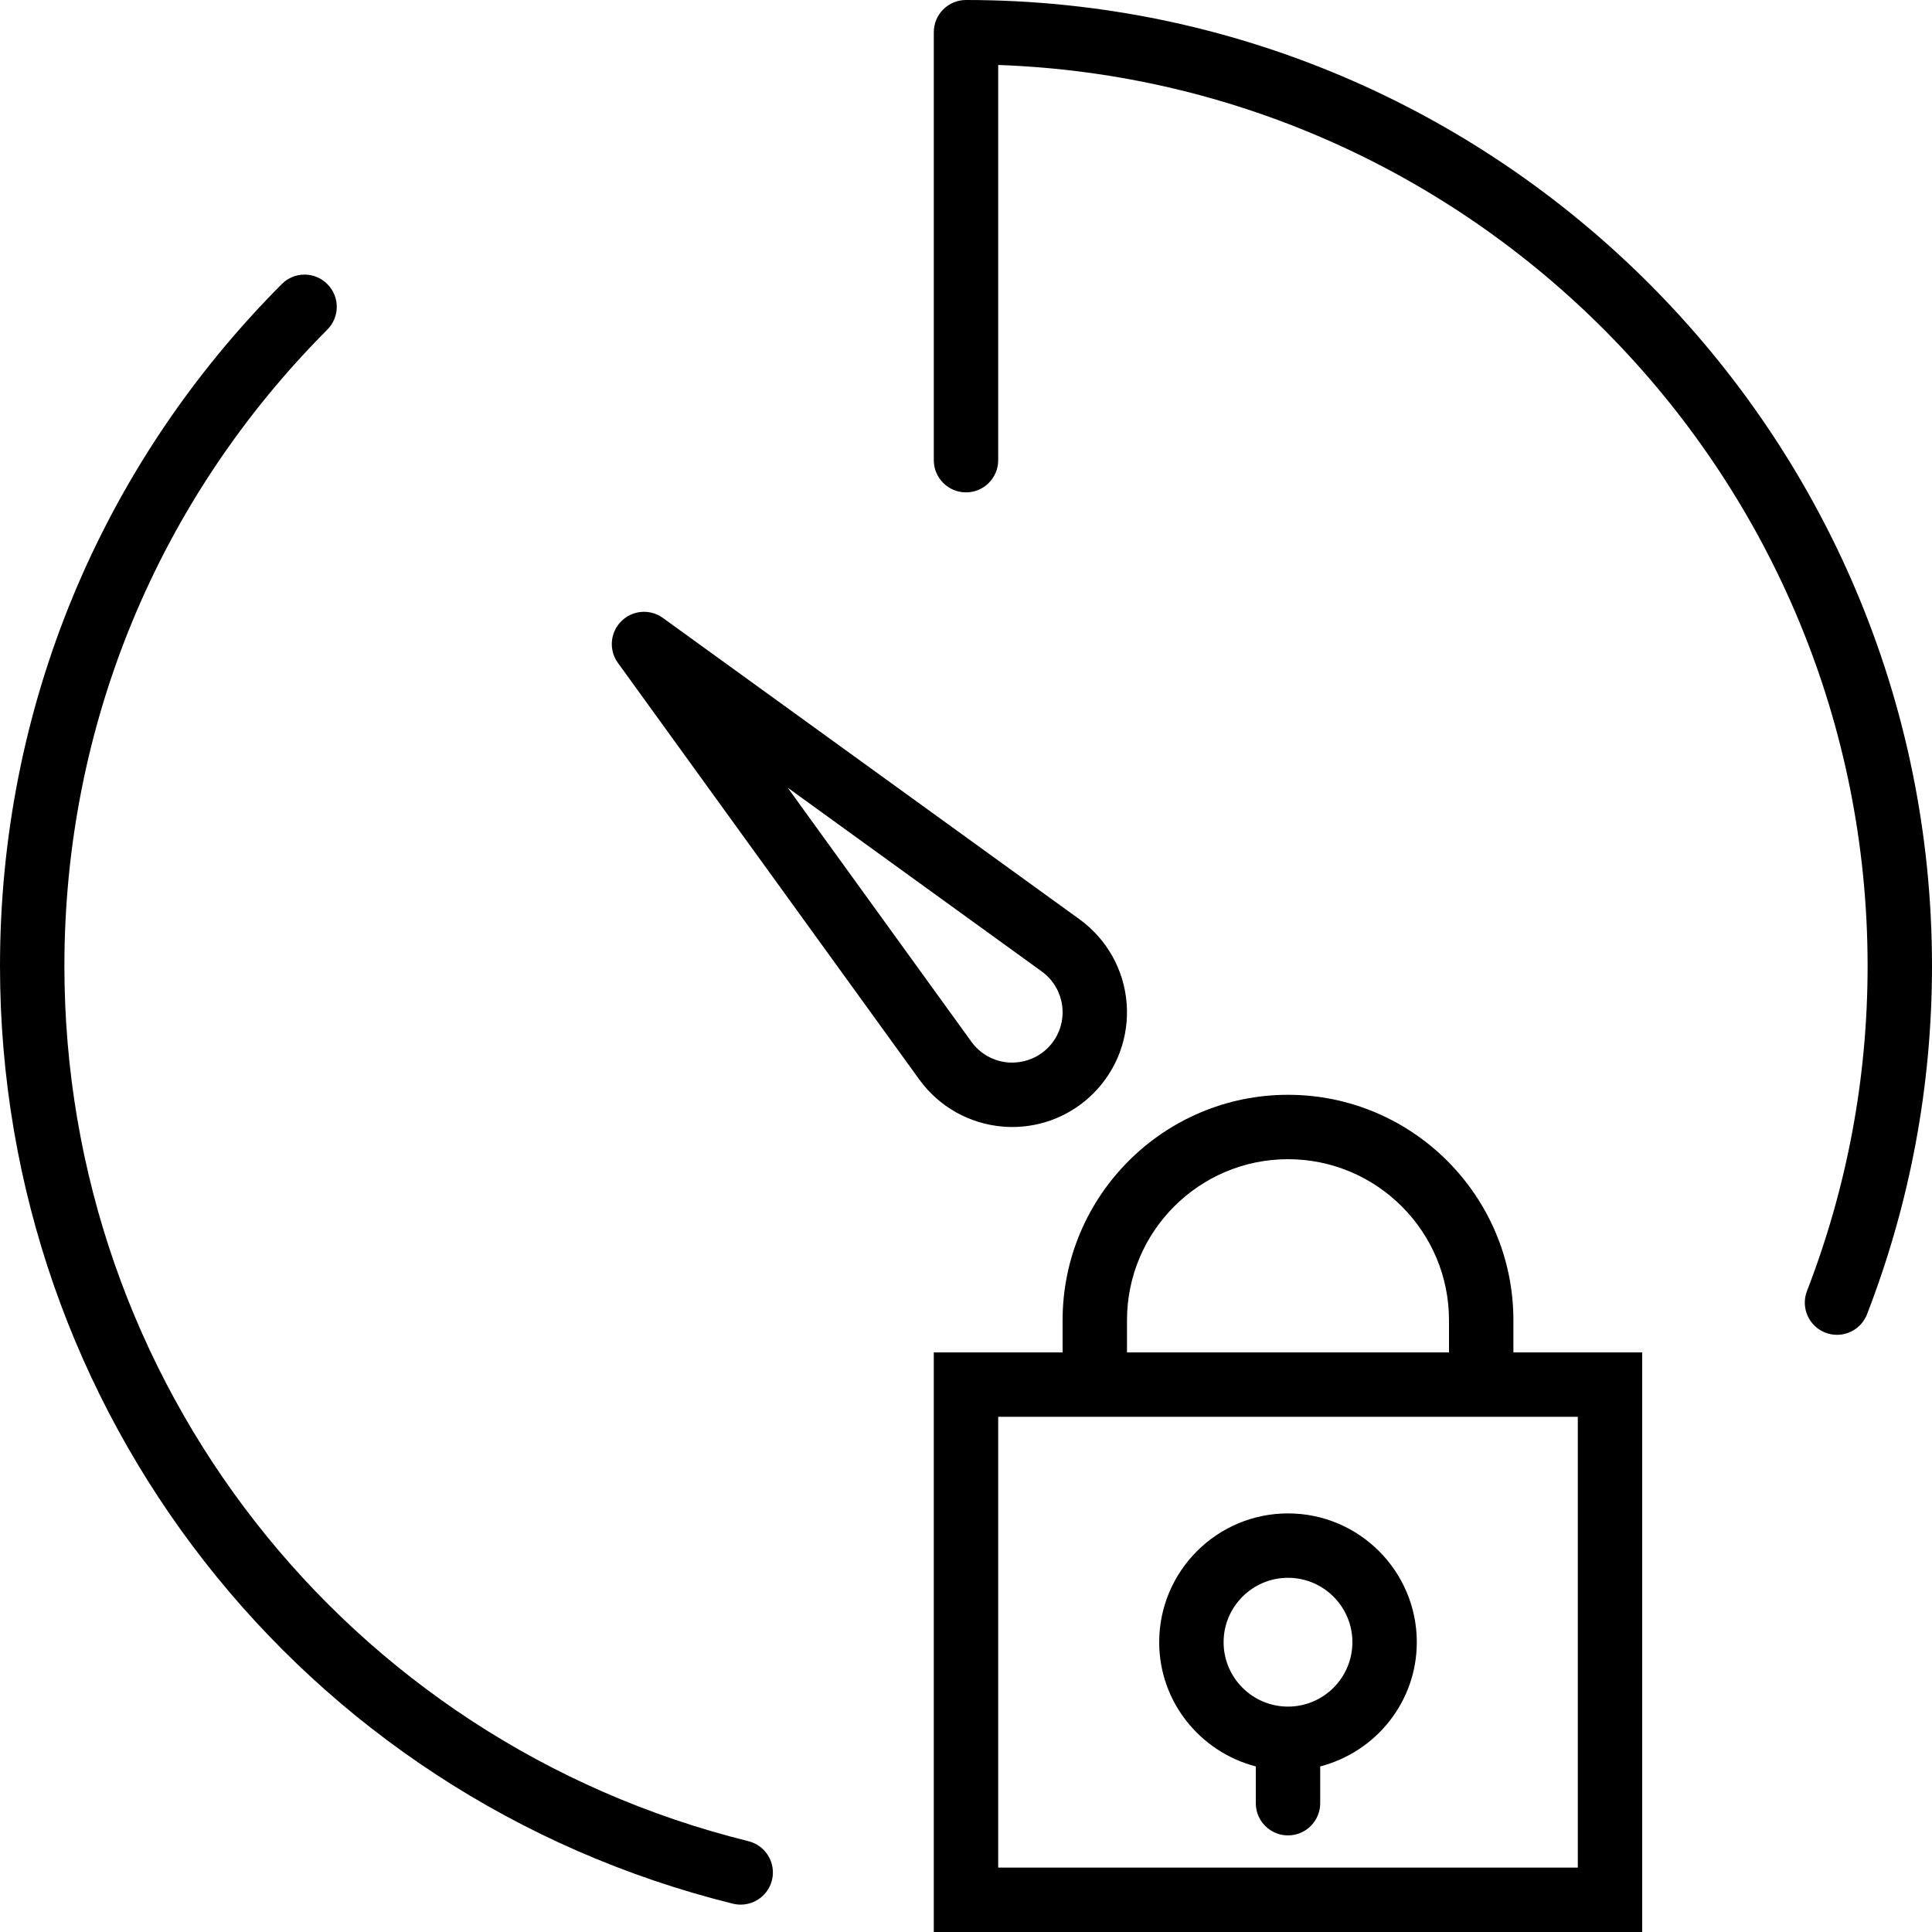 <?xml version="1.0" encoding="iso-8859-1"?>
<!-- Generator: Adobe Illustrator 18.0.0, SVG Export Plug-In . SVG Version: 6.00 Build 0)  -->
<!DOCTYPE svg PUBLIC "-//W3C//DTD SVG 1.1//EN" "http://www.w3.org/Graphics/SVG/1.1/DTD/svg11.dtd">
<svg version="1.1" id="Capa_1" xmlns="http://www.w3.org/2000/svg" xmlns:xlink="http://www.w3.org/1999/xlink" x="0px" y="0px"
	 viewBox="0 0 60 60" style="enable-background:new 0 0 60 60;" xml:space="preserve">
<g>
	<path d="M47,41c0-3.859-3.14-7-7-7s-7,3.141-7,7v1h-4v18h22V42h-4V41z M35,41c0-2.757,2.243-5,5-5s5,2.243,5,5v1H35V41z M49,44v14
		H31V44h2h14H49z"/>
	<path d="M39,54.858V56c0,0.553,0.448,1,1,1s1-0.447,1-1v-1.142c1.72-0.447,3-1.999,3-3.858c0-2.206-1.794-4-4-4s-4,1.794-4,4
		C36,52.859,37.28,54.411,39,54.858z M40,49c1.103,0,2,0.897,2,2s-0.897,2-2,2s-2-0.897-2-2S38.897,49,40,49z"/>
	<path d="M31.158,34.989C31.252,34.996,31.345,35,31.438,35c0.941,0,1.847-0.372,2.518-1.044c0.738-0.737,1.114-1.757,1.033-2.798
		c-0.082-1.04-0.612-1.989-1.459-2.605l-12.944-9.363c-0.398-0.288-0.946-0.244-1.293,0.104c-0.347,0.348-0.391,0.896-0.103,1.293
		l9.365,12.946C29.168,34.377,30.118,34.907,31.158,34.989z M24.461,24.461l7.895,5.711c0.371,0.27,0.604,0.686,0.639,1.143
		c0.036,0.456-0.129,0.903-0.453,1.228c-0.324,0.323-0.769,0.484-1.228,0.453c-0.457-0.036-0.873-0.269-1.141-0.637L24.461,24.461z"
		/>
	<path d="M30,0c-0.552,0-1,0.447-1,1v13.291c0,0.553,0.448,1,1,1s1-0.447,1-1V2.018C45.978,2.546,58,14.896,58,30
		c0,3.468-0.633,6.863-1.883,10.094c-0.199,0.515,0.057,1.094,0.572,1.293c0.119,0.046,0.241,0.067,0.361,0.067
		c0.401,0,0.779-0.243,0.933-0.64C59.321,37.354,60,33.715,60,30C60,13.458,46.542,0,30,0z"/>
	<path d="M23.243,57.18C10.735,54.081,2,42.904,2,30c0-7.46,2.9-14.479,8.167-19.765c0.39-0.392,0.389-1.024-0.003-1.414
		C9.773,8.429,9.139,8.431,8.75,8.823C3.107,14.487,0,22.008,0,30c0,13.825,9.36,25.801,22.762,29.121
		c0.081,0.02,0.162,0.029,0.242,0.029c0.449,0,0.857-0.305,0.97-0.76C24.106,57.854,23.779,57.313,23.243,57.18z"/>
</g>
<g>
</g>
<g>
</g>
<g>
</g>
<g>
</g>
<g>
</g>
<g>
</g>
<g>
</g>
<g>
</g>
<g>
</g>
<g>
</g>
<g>
</g>
<g>
</g>
<g>
</g>
<g>
</g>
<g>
</g>
</svg>
